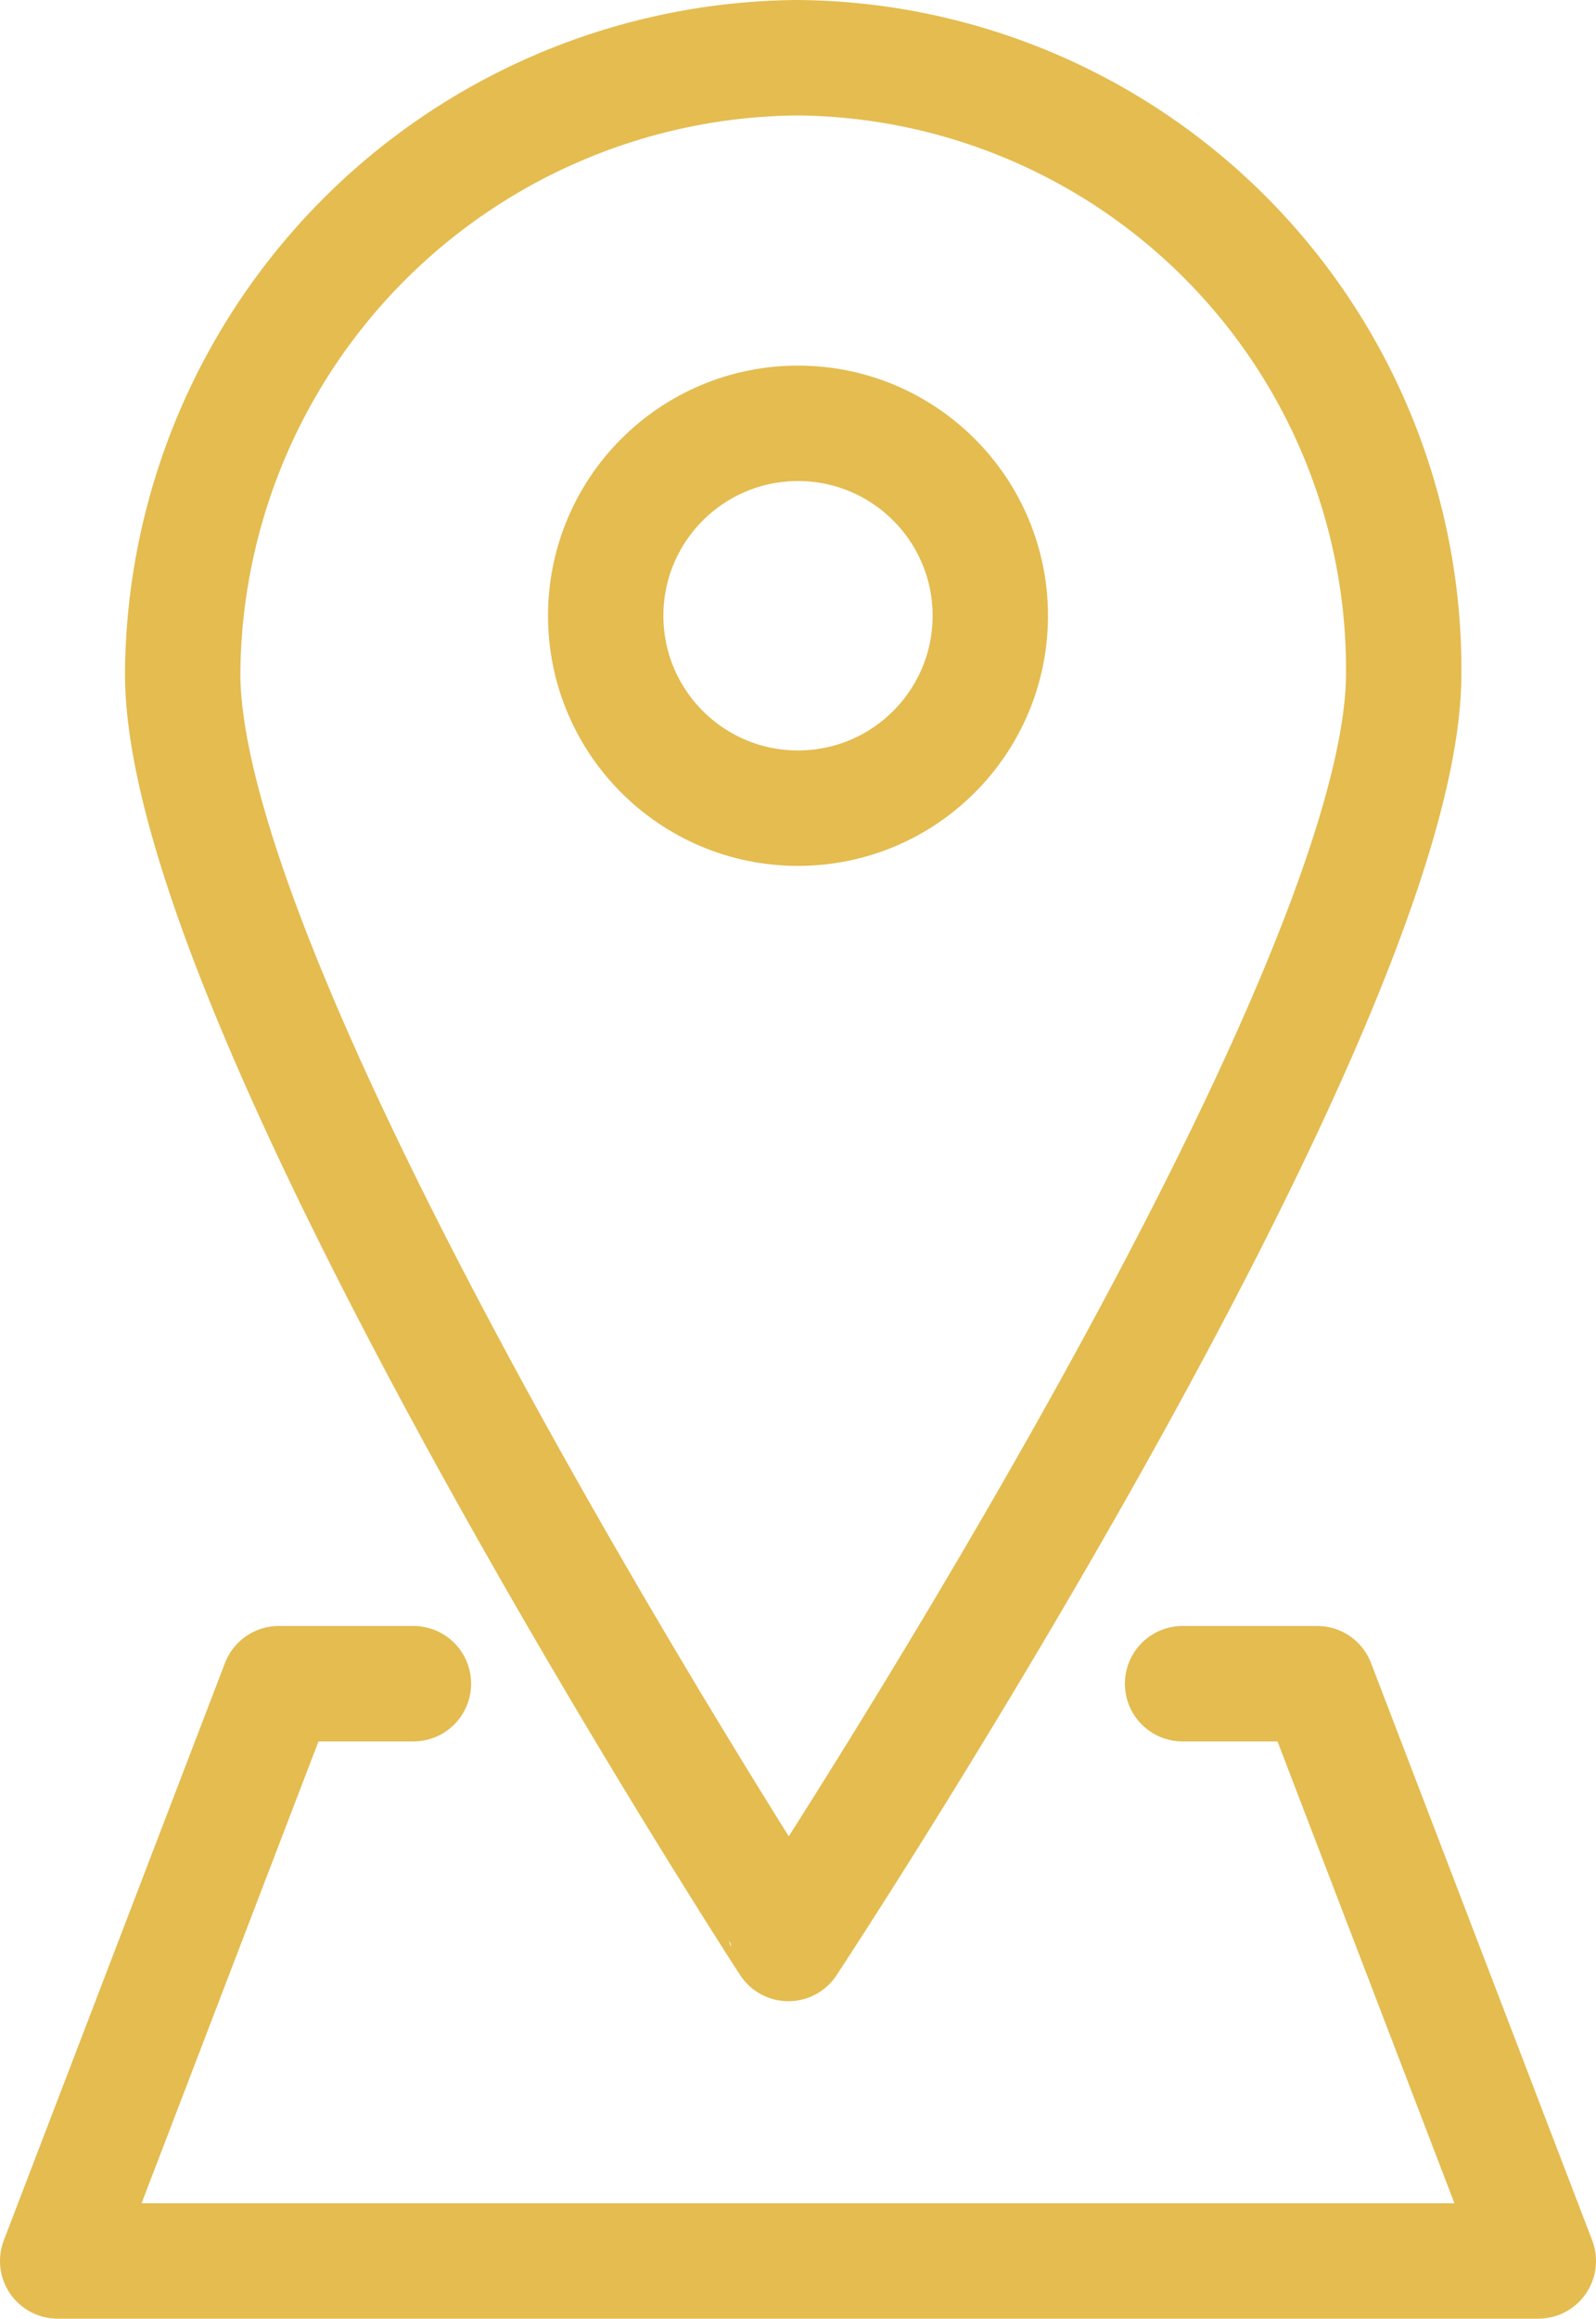 <svg xmlns="http://www.w3.org/2000/svg" width="16.6" height="24.1" viewBox="0 0 16.6 24.1">
  <g id="thin-0536_navigation_location_drop_pin_map" transform="translate(-3.7)">
    <path id="Path_81" data-name="Path 81" d="M16,17.5h1.4l2.3,6H4.3l2.3-6H8" fill="none" stroke="#e4bc50" stroke-linecap="round" stroke-linejoin="round" stroke-width="1.2"/>
    <circle id="Ellipse_13" data-name="Ellipse 13" cx="2" cy="2" r="2" transform="translate(10 4.4)" fill="none" stroke="#e4bc50" stroke-linecap="round" stroke-linejoin="round" stroke-width="1.2"/>
    <path id="Path_82" data-name="Path 82" d="M18.3,7c0,3.5-6.4,13.2-6.4,13.2S5.6,10.5,5.6,7A6.445,6.445,0,0,1,12,.6,6.359,6.359,0,0,1,18.3,7Z" fill="none" stroke="#e4bc50" stroke-linecap="round" stroke-linejoin="round" stroke-width="1.2"/>
  </g>
</svg>
